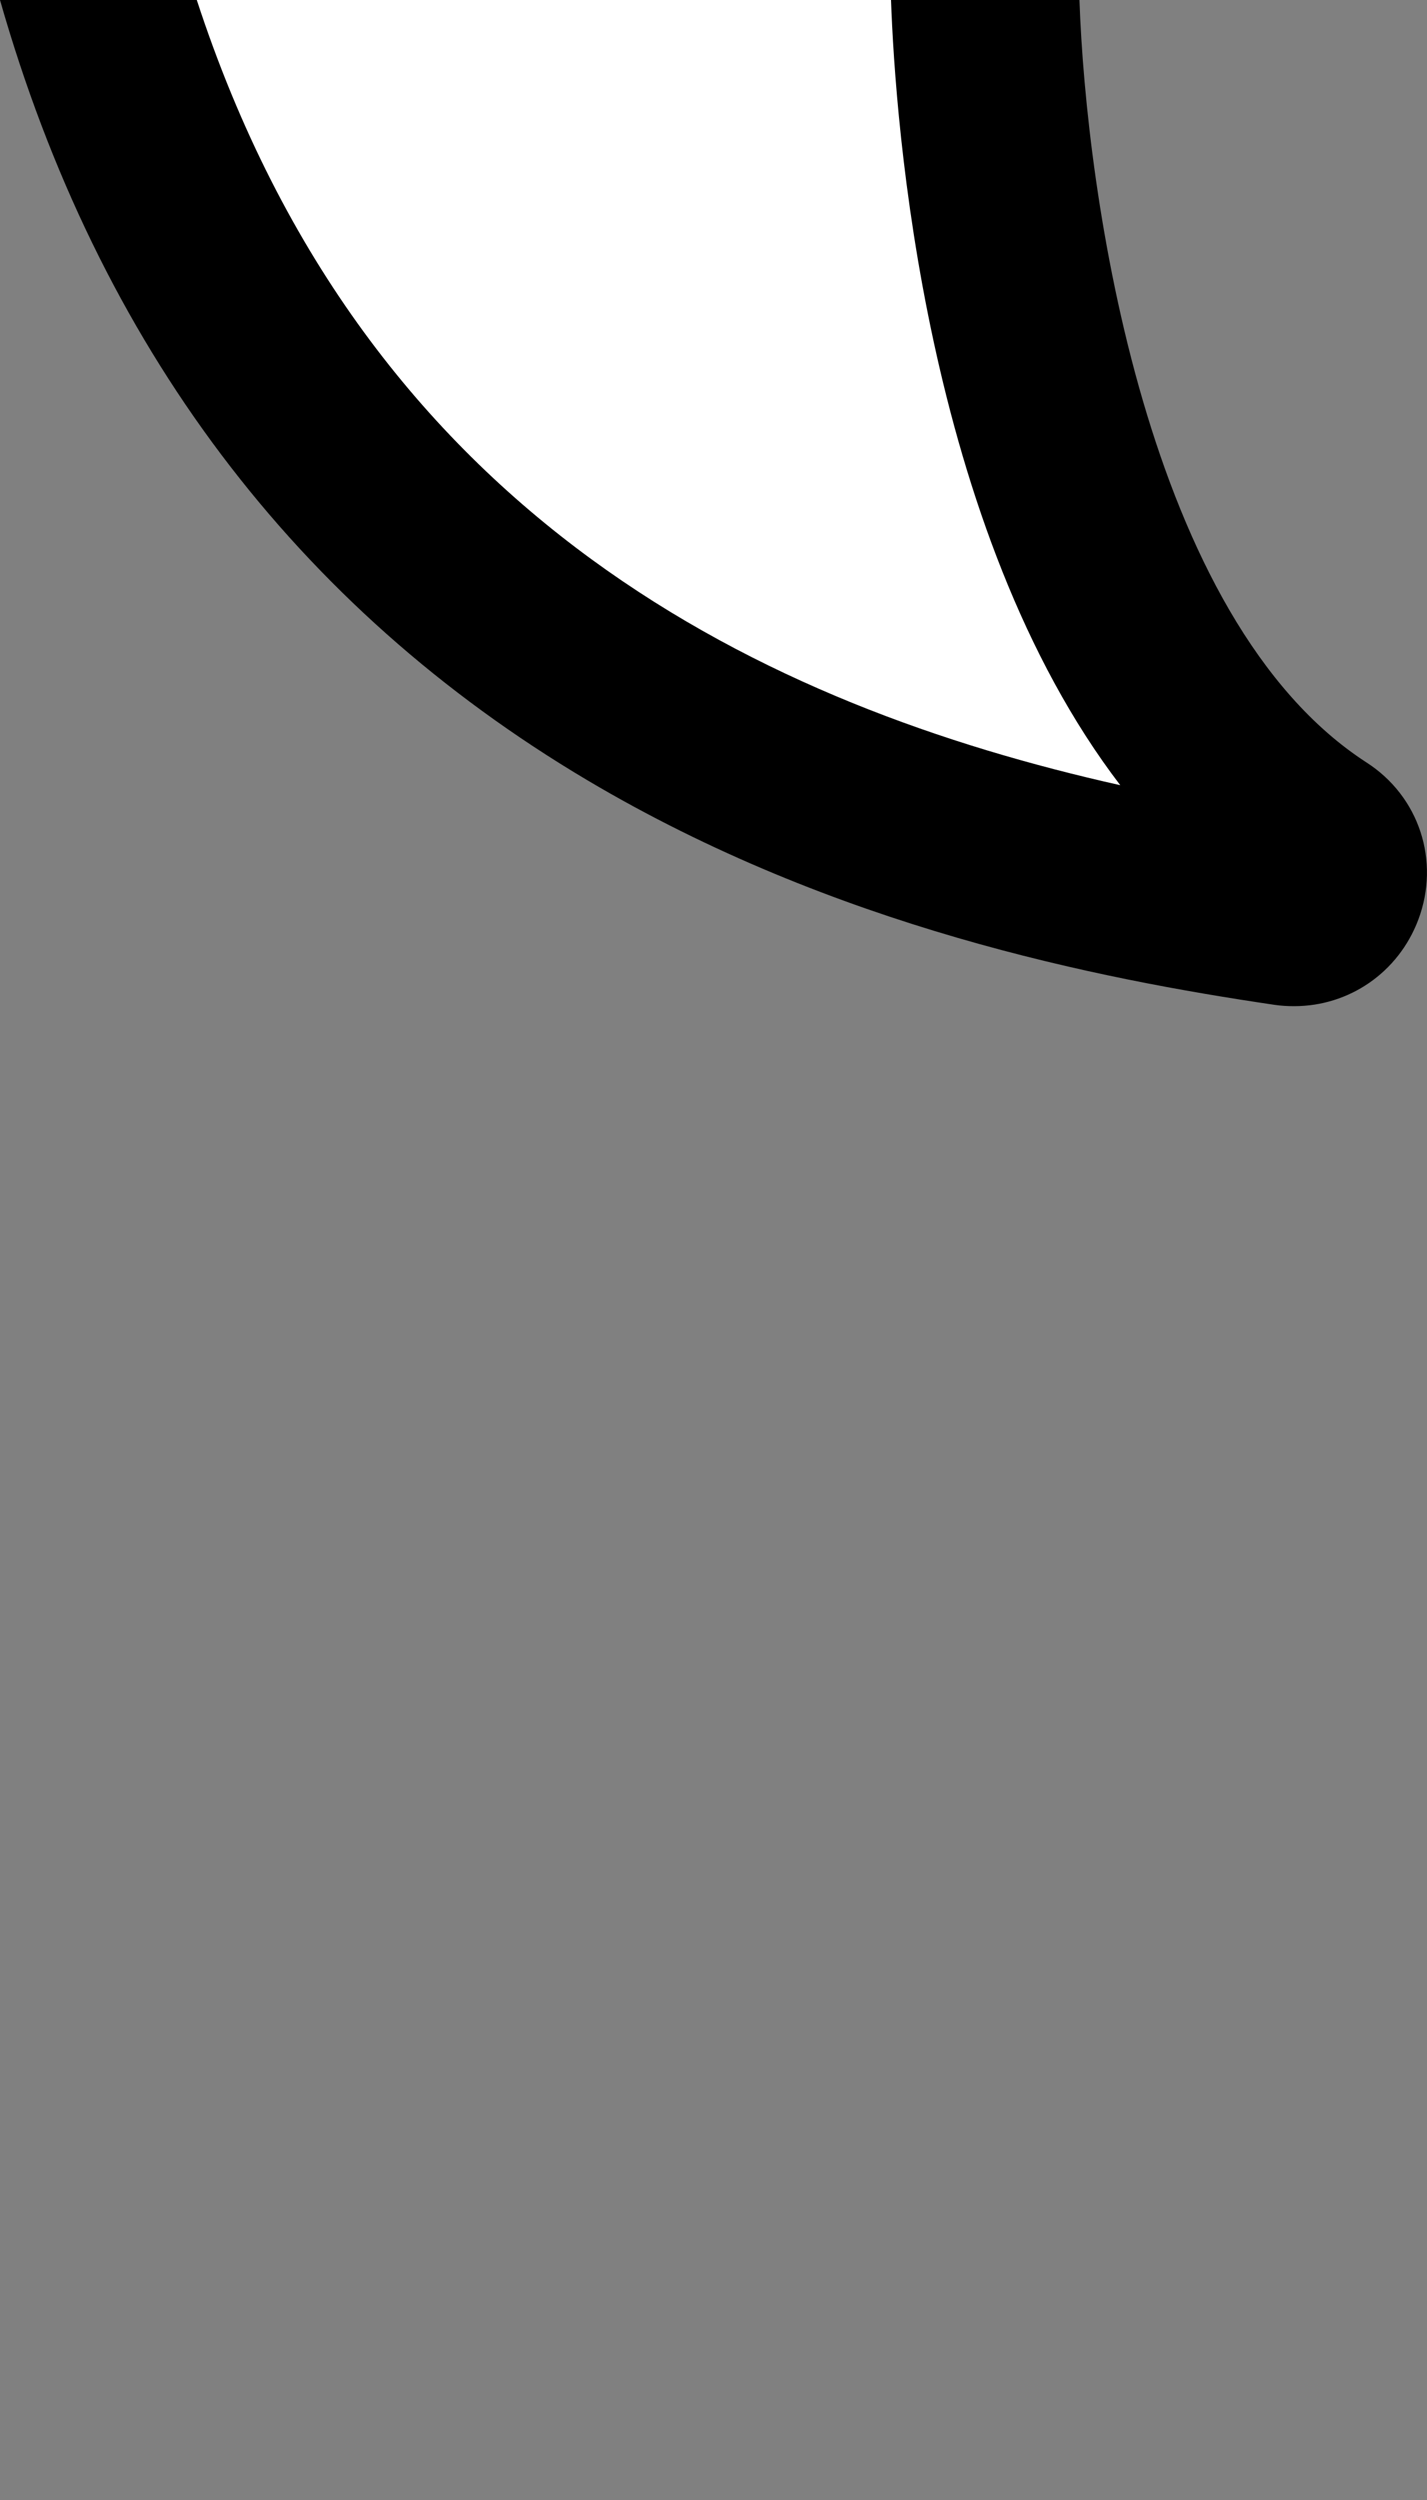   <svg xmlns="http://www.w3.org/2000/svg" viewBox="0 0 82.16 143.92">
   <rect x="0" y="0" width="82.16" height="143.92" fill="#808080" stroke="none"/>
   <path d="M74.16,52.47C54.4,49.56,18.22,41.27,5.64,0H56.74c.31,8.01,2.57,37.85,19.01,48.46,1.98,1.27,.73,4.36-1.59,4.01Z" fill="#fff">
   </path>
   <path d="M81.66,52.94c-1.15,3.05-3.99,4.98-7.15,4.98-.38,0-.76-.02-1.15-.08-10.16-1.5-25.31-4.48-39.55-12.93C17.03,34.95,5.66,19.85,0,0H11.33c9.82,30.05,32.98,40.68,53.17,45.2C53.22,30.45,51.55,7.02,51.3,0h10.85c.38,11.1,3.82,35.69,16.54,43.9,3.02,1.95,4.24,5.66,2.97,9.04Z">
   </path>
  </svg>
